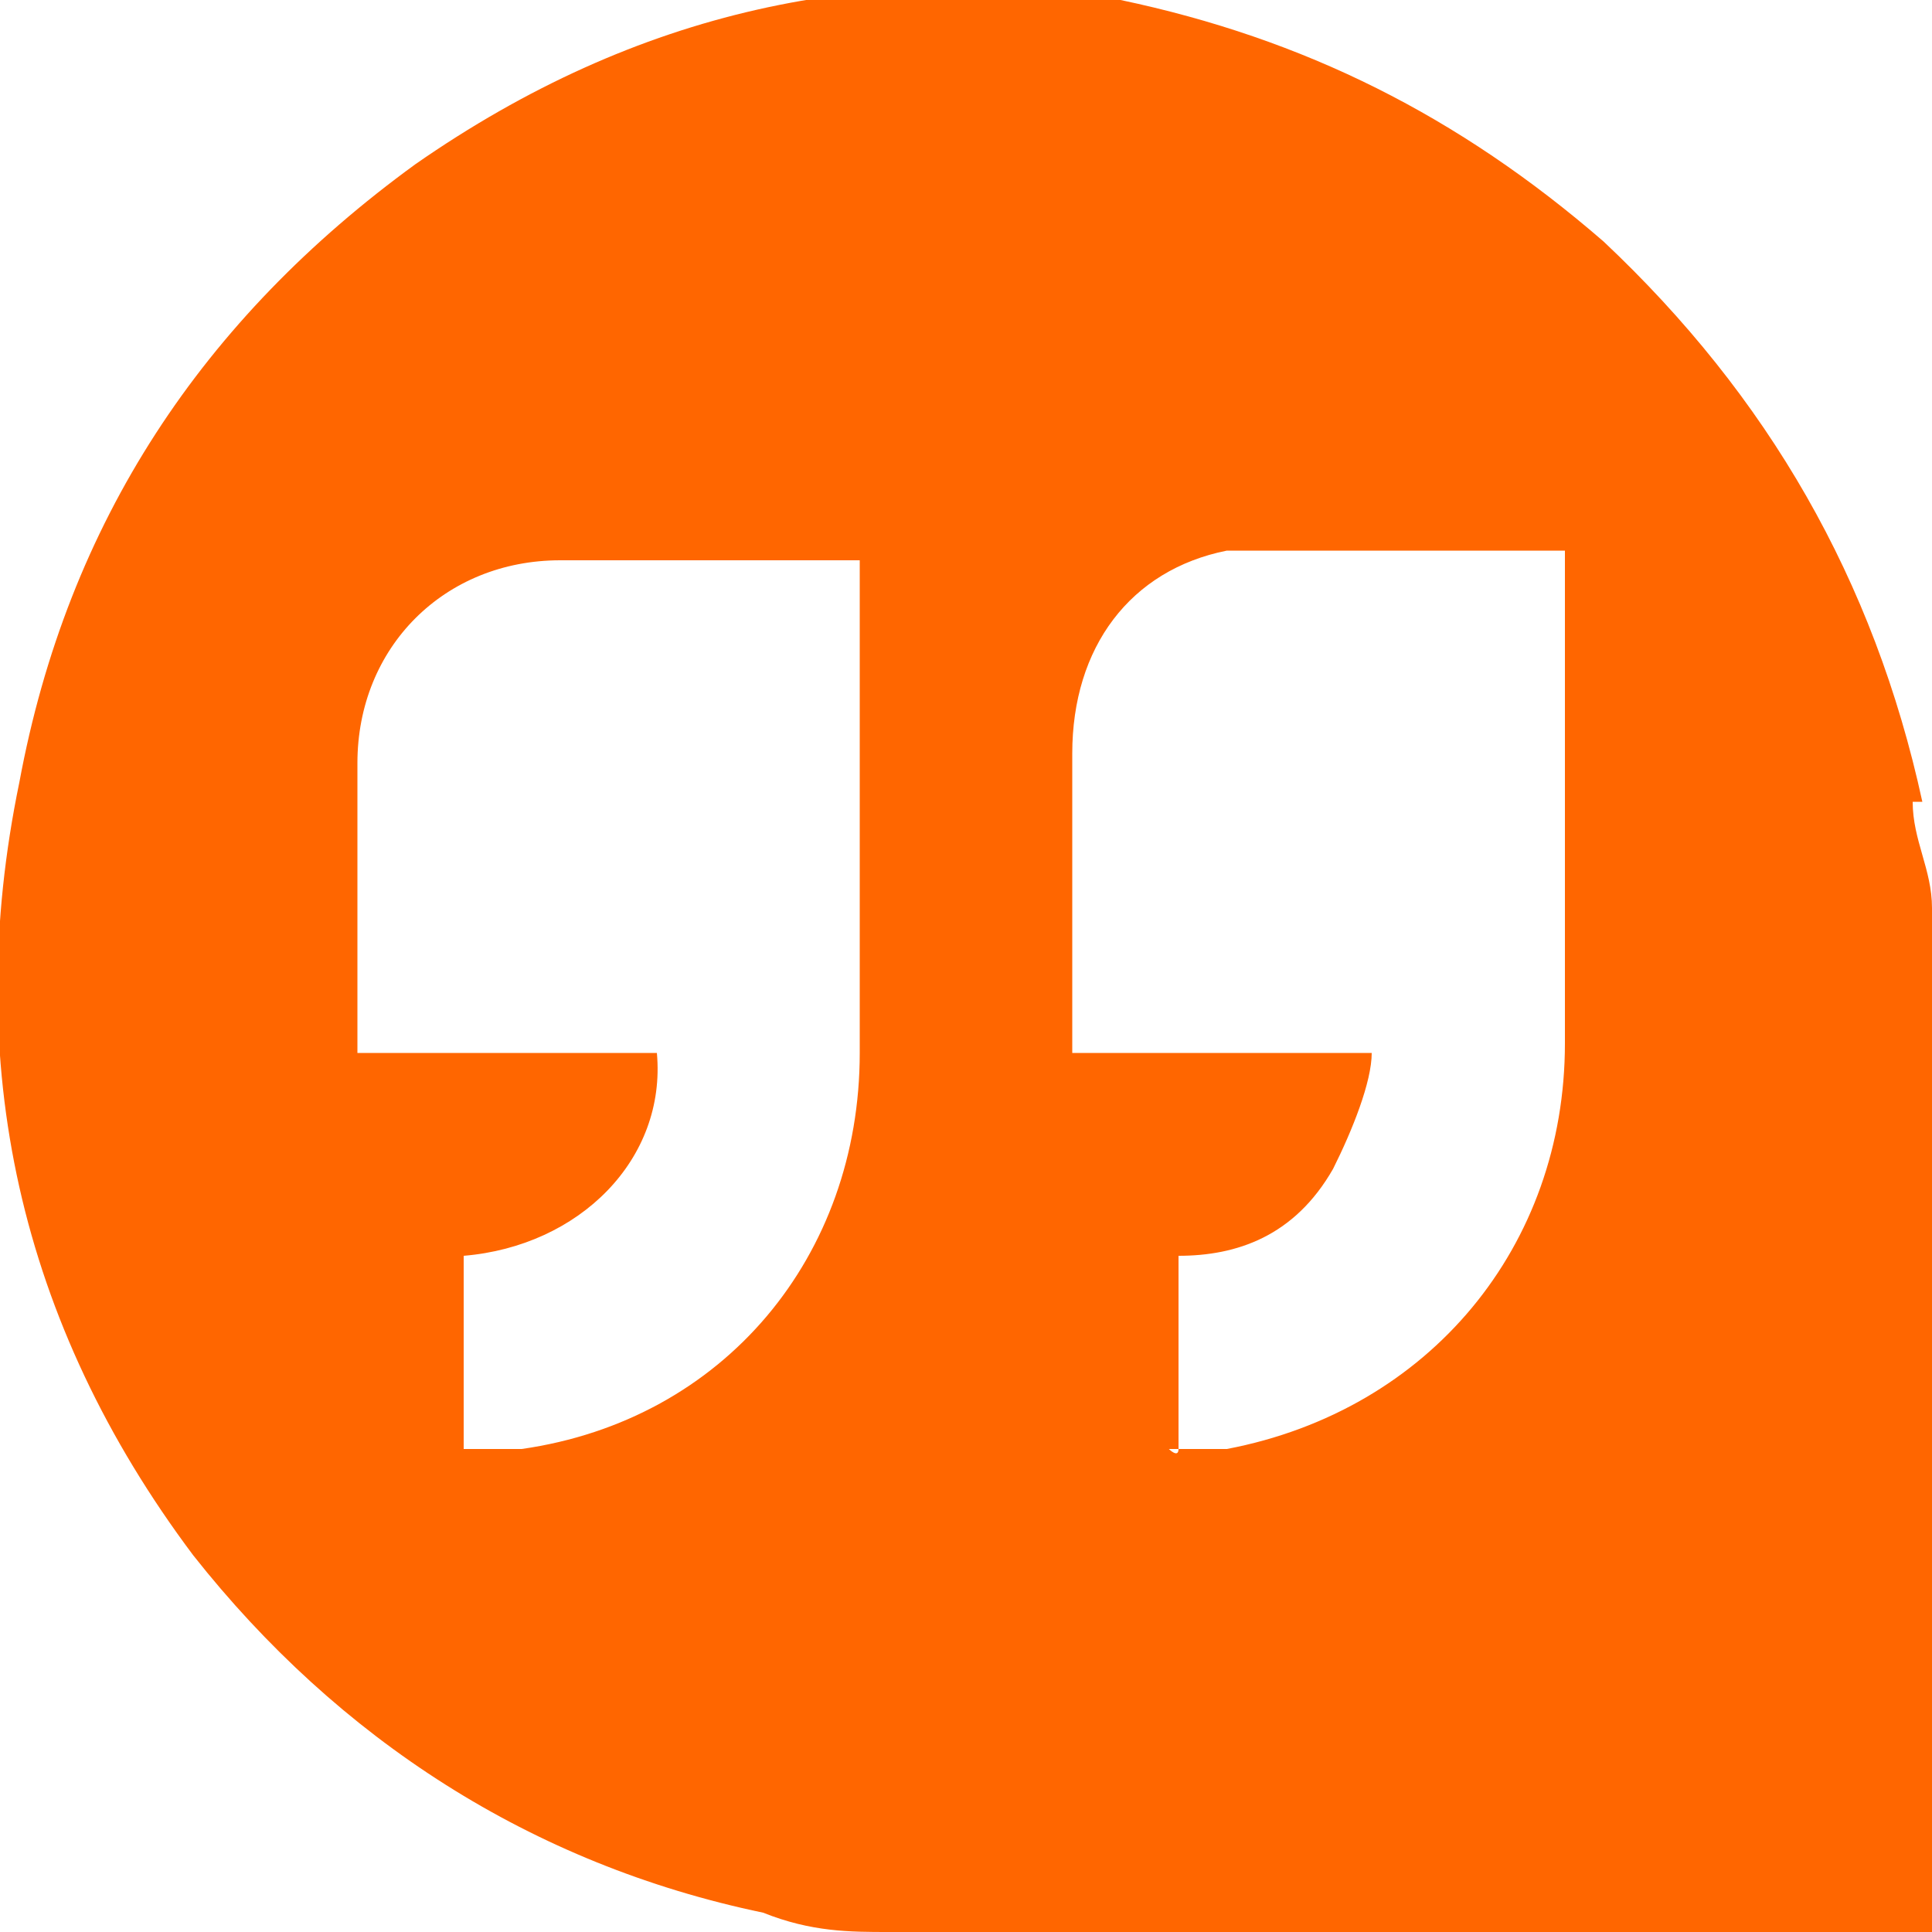 <?xml version="1.0" encoding="UTF-8"?>
<svg id="Layer_1" data-name="Layer 1" xmlns="http://www.w3.org/2000/svg" version="1.1" viewBox="0 0 20 20">
  <defs>
    <style>
      .cls-1 {
        fill: #f60;
        stroke-width: 0px;
      }
    </style>
  </defs>
  <path class="cls-1" d="M19.9,8.3c-.5-2.3-1.6-4.2-3.3-5.8C15.1,1.2,13.5.4,11.6,0c-2.6-.4-5,.1-7.3,1.7C2.1,3.3.7,5.4.2,8.1c-.6,2.9,0,5.6,1.8,8,1.5,1.9,3.5,3.2,5.9,3.7.5.2.9.2,1.3.2h10.8v-10.6h0c0-.4-.2-.7-.2-1.1ZM8.9,6v4.9c0,2.1-1.4,3.8-3.5,4.1h-.6v-2c1.2-.1,2.1-1,2-2.1h-3.1v-3c0-1.2.9-2.1,2.1-2.1h3.1v.2ZM16.2,5.9v4.9c0,2.1-1.4,3.8-3.5,4.2h-.5c0,.1-.1,0-.1,0h.1v-2c.6,0,1.2-.2,1.6-.9.2-.4.4-.9.4-1.2h-3.1v-3.1c0-1.1.6-1.9,1.6-2.1h3.5v.2Z"/>
</svg>